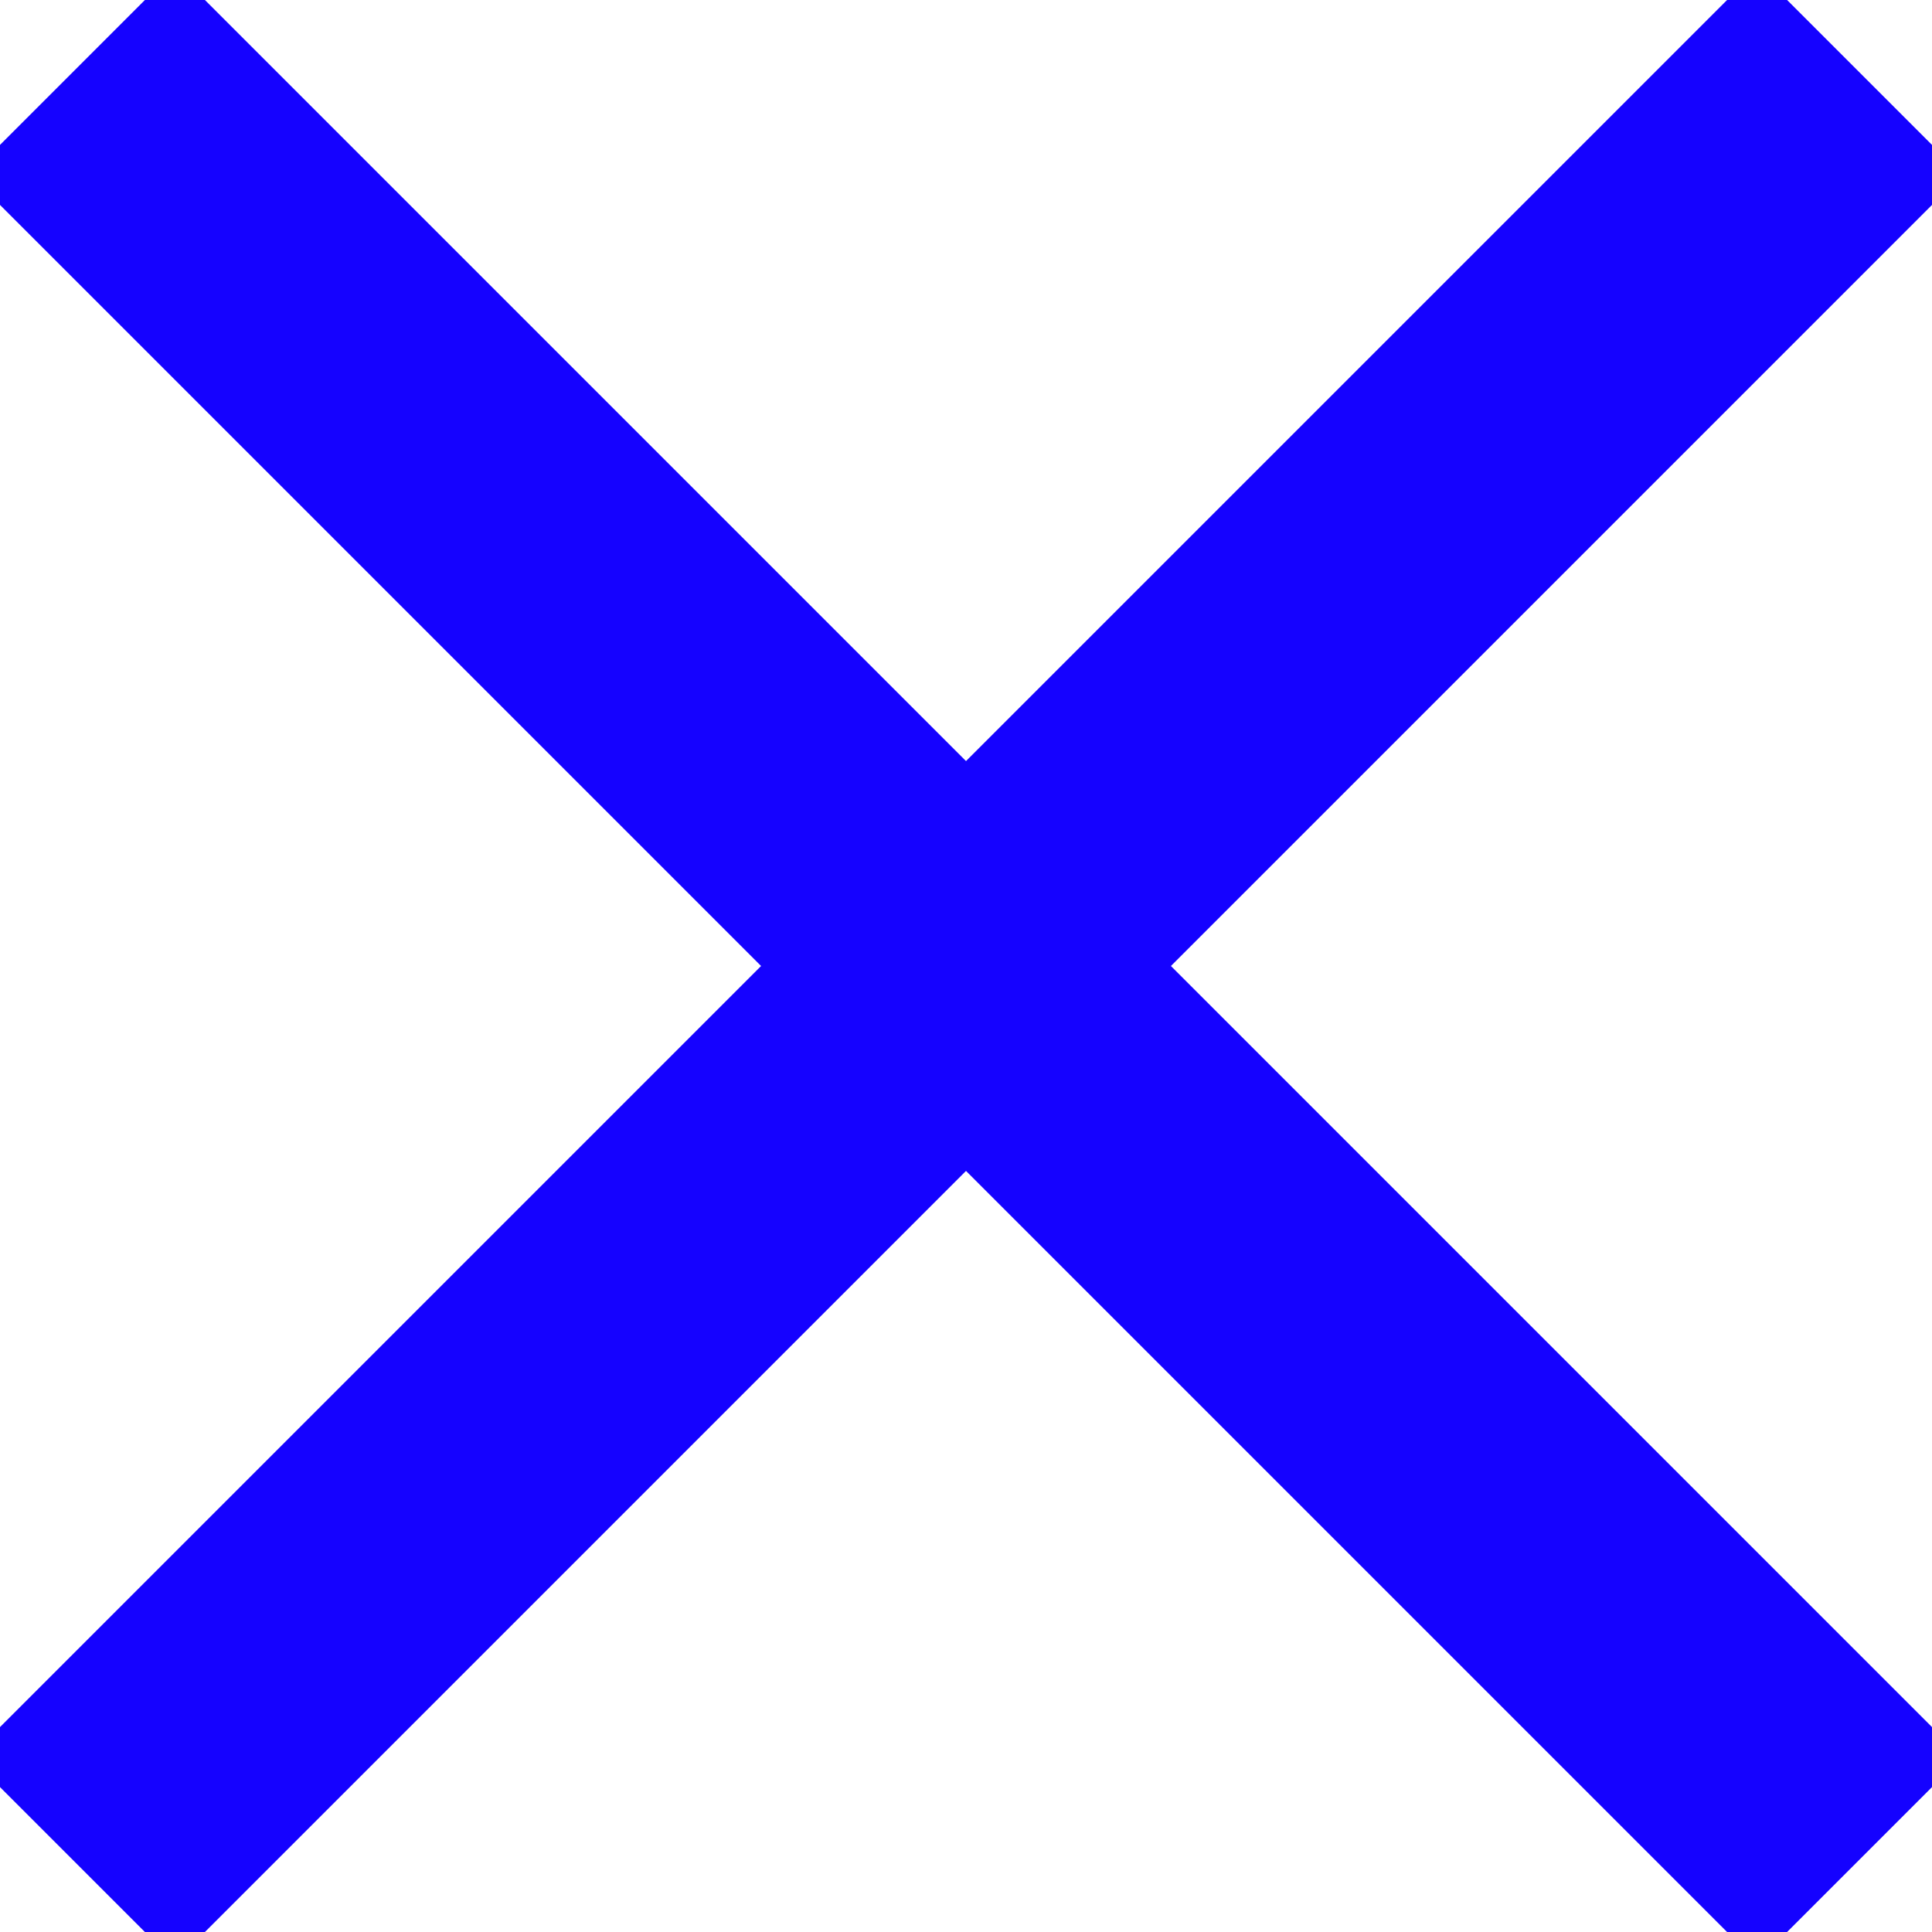 <svg id="Layer_1" data-name="Layer 1" xmlns="http://www.w3.org/2000/svg" viewBox="0 0 20 20"><defs><style>.cls-1{fill:none;stroke:#1502ff;stroke-miterlimit:10;stroke-width:3px;}</style></defs><title>Tiny-Close-Icon</title><line class="cls-1" x1="0.75" y1="0.75" x2="19.25" y2="19.25"/><line class="cls-1" x1="0.75" y1="19.25" x2="19.25" y2="0.75"/></svg>